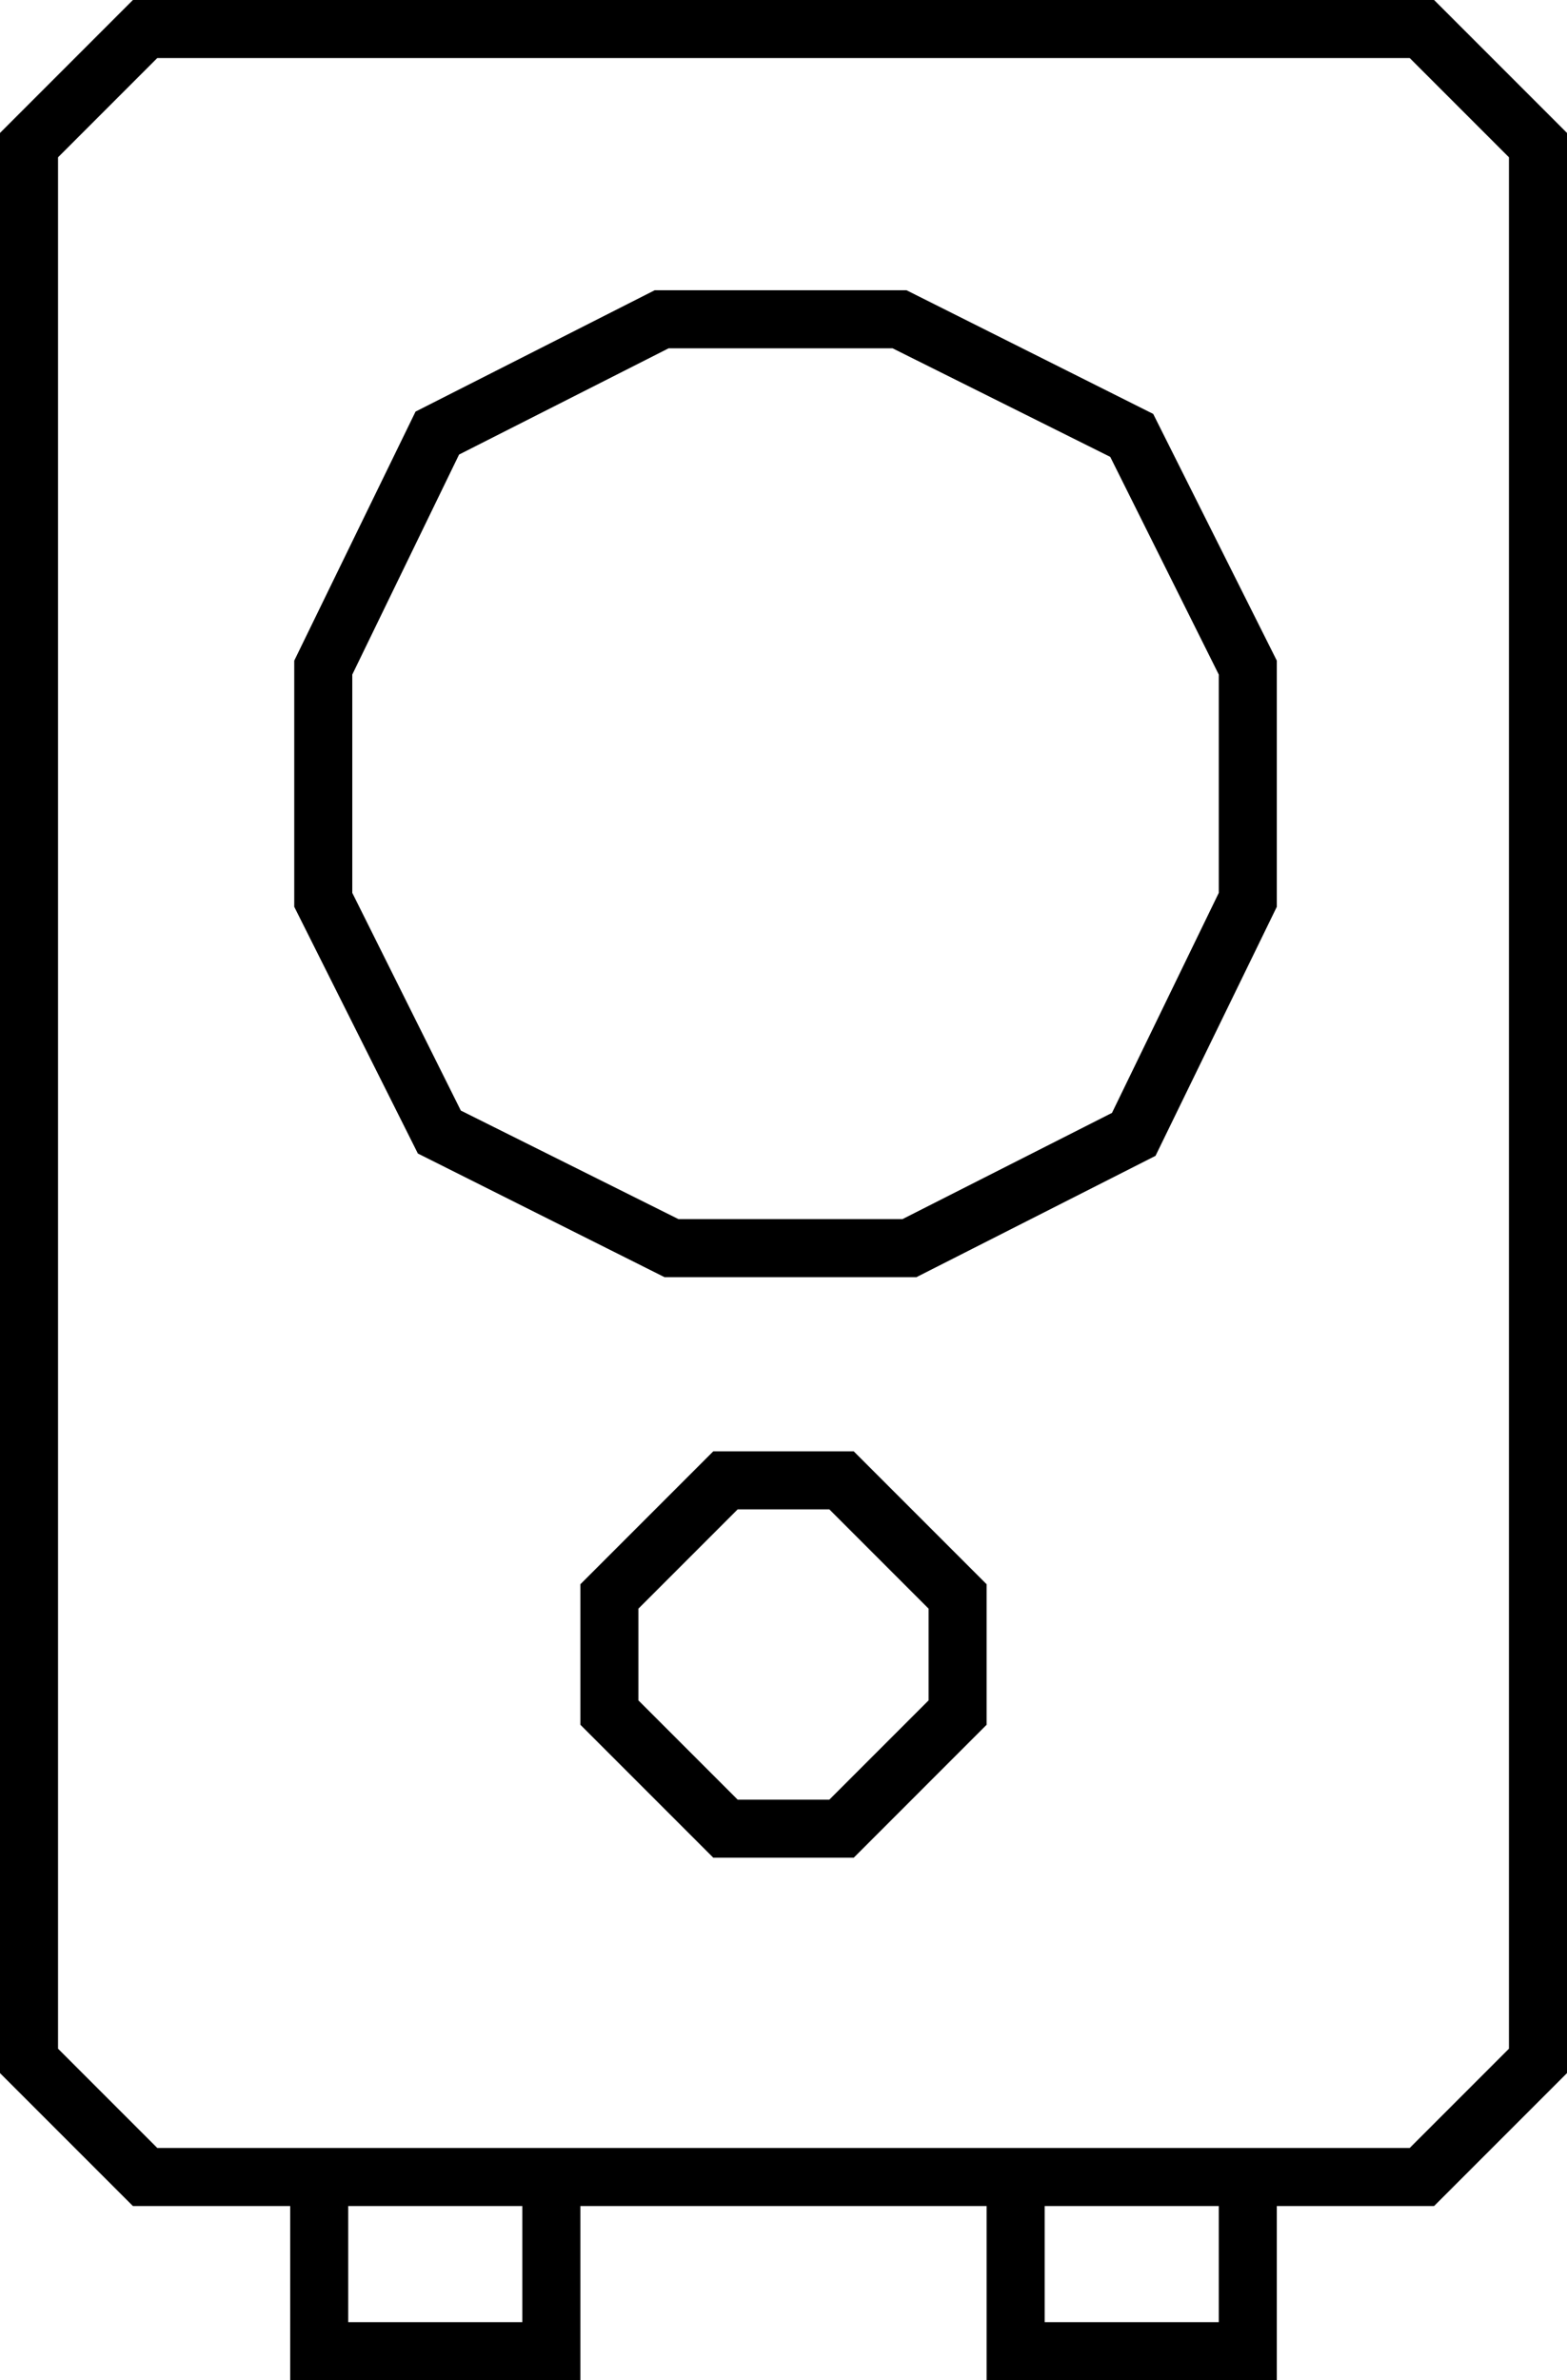 <?xml version="1.0" encoding="UTF-8"?> <svg xmlns="http://www.w3.org/2000/svg" viewBox="0 0 27 41"><title>Høyttaler1</title><g id="Layer_2" data-name="Layer 2"><g id="Isolation_Mode" data-name="Isolation Mode"><path d="M24.71,0H2.29L0,2.29V35.71L2.29,38H5v3h5V38h7v3h5V38h2.71L27,35.71V2.29ZM9,40H6V38H9Zm12,0H18V38h3Zm5-4.71L24.29,37H2.71L1,35.29V2.71L2.71,1H24.29L26,2.71ZM15.62,5H11.28L7.16,7.09,5.07,11.38v4.24L7.2,19.87,11.45,22h4.34l4.12-2.09L22,15.62V11.38L19.87,7.13ZM21,15.38l-1.84,3.79L15.55,21H11.69L7.94,19.13,6.07,15.38V11.62L7.91,7.83,11.52,6h3.86l3.75,1.87L21,11.62ZM12.29,25,10,27.29v2.42L12.29,32h2.42L17,29.71V27.29L14.71,25ZM16,29.29,14.29,31H12.71L11,29.29V27.71L12.71,26h1.58L16,27.71Z"></path></g></g></svg> 